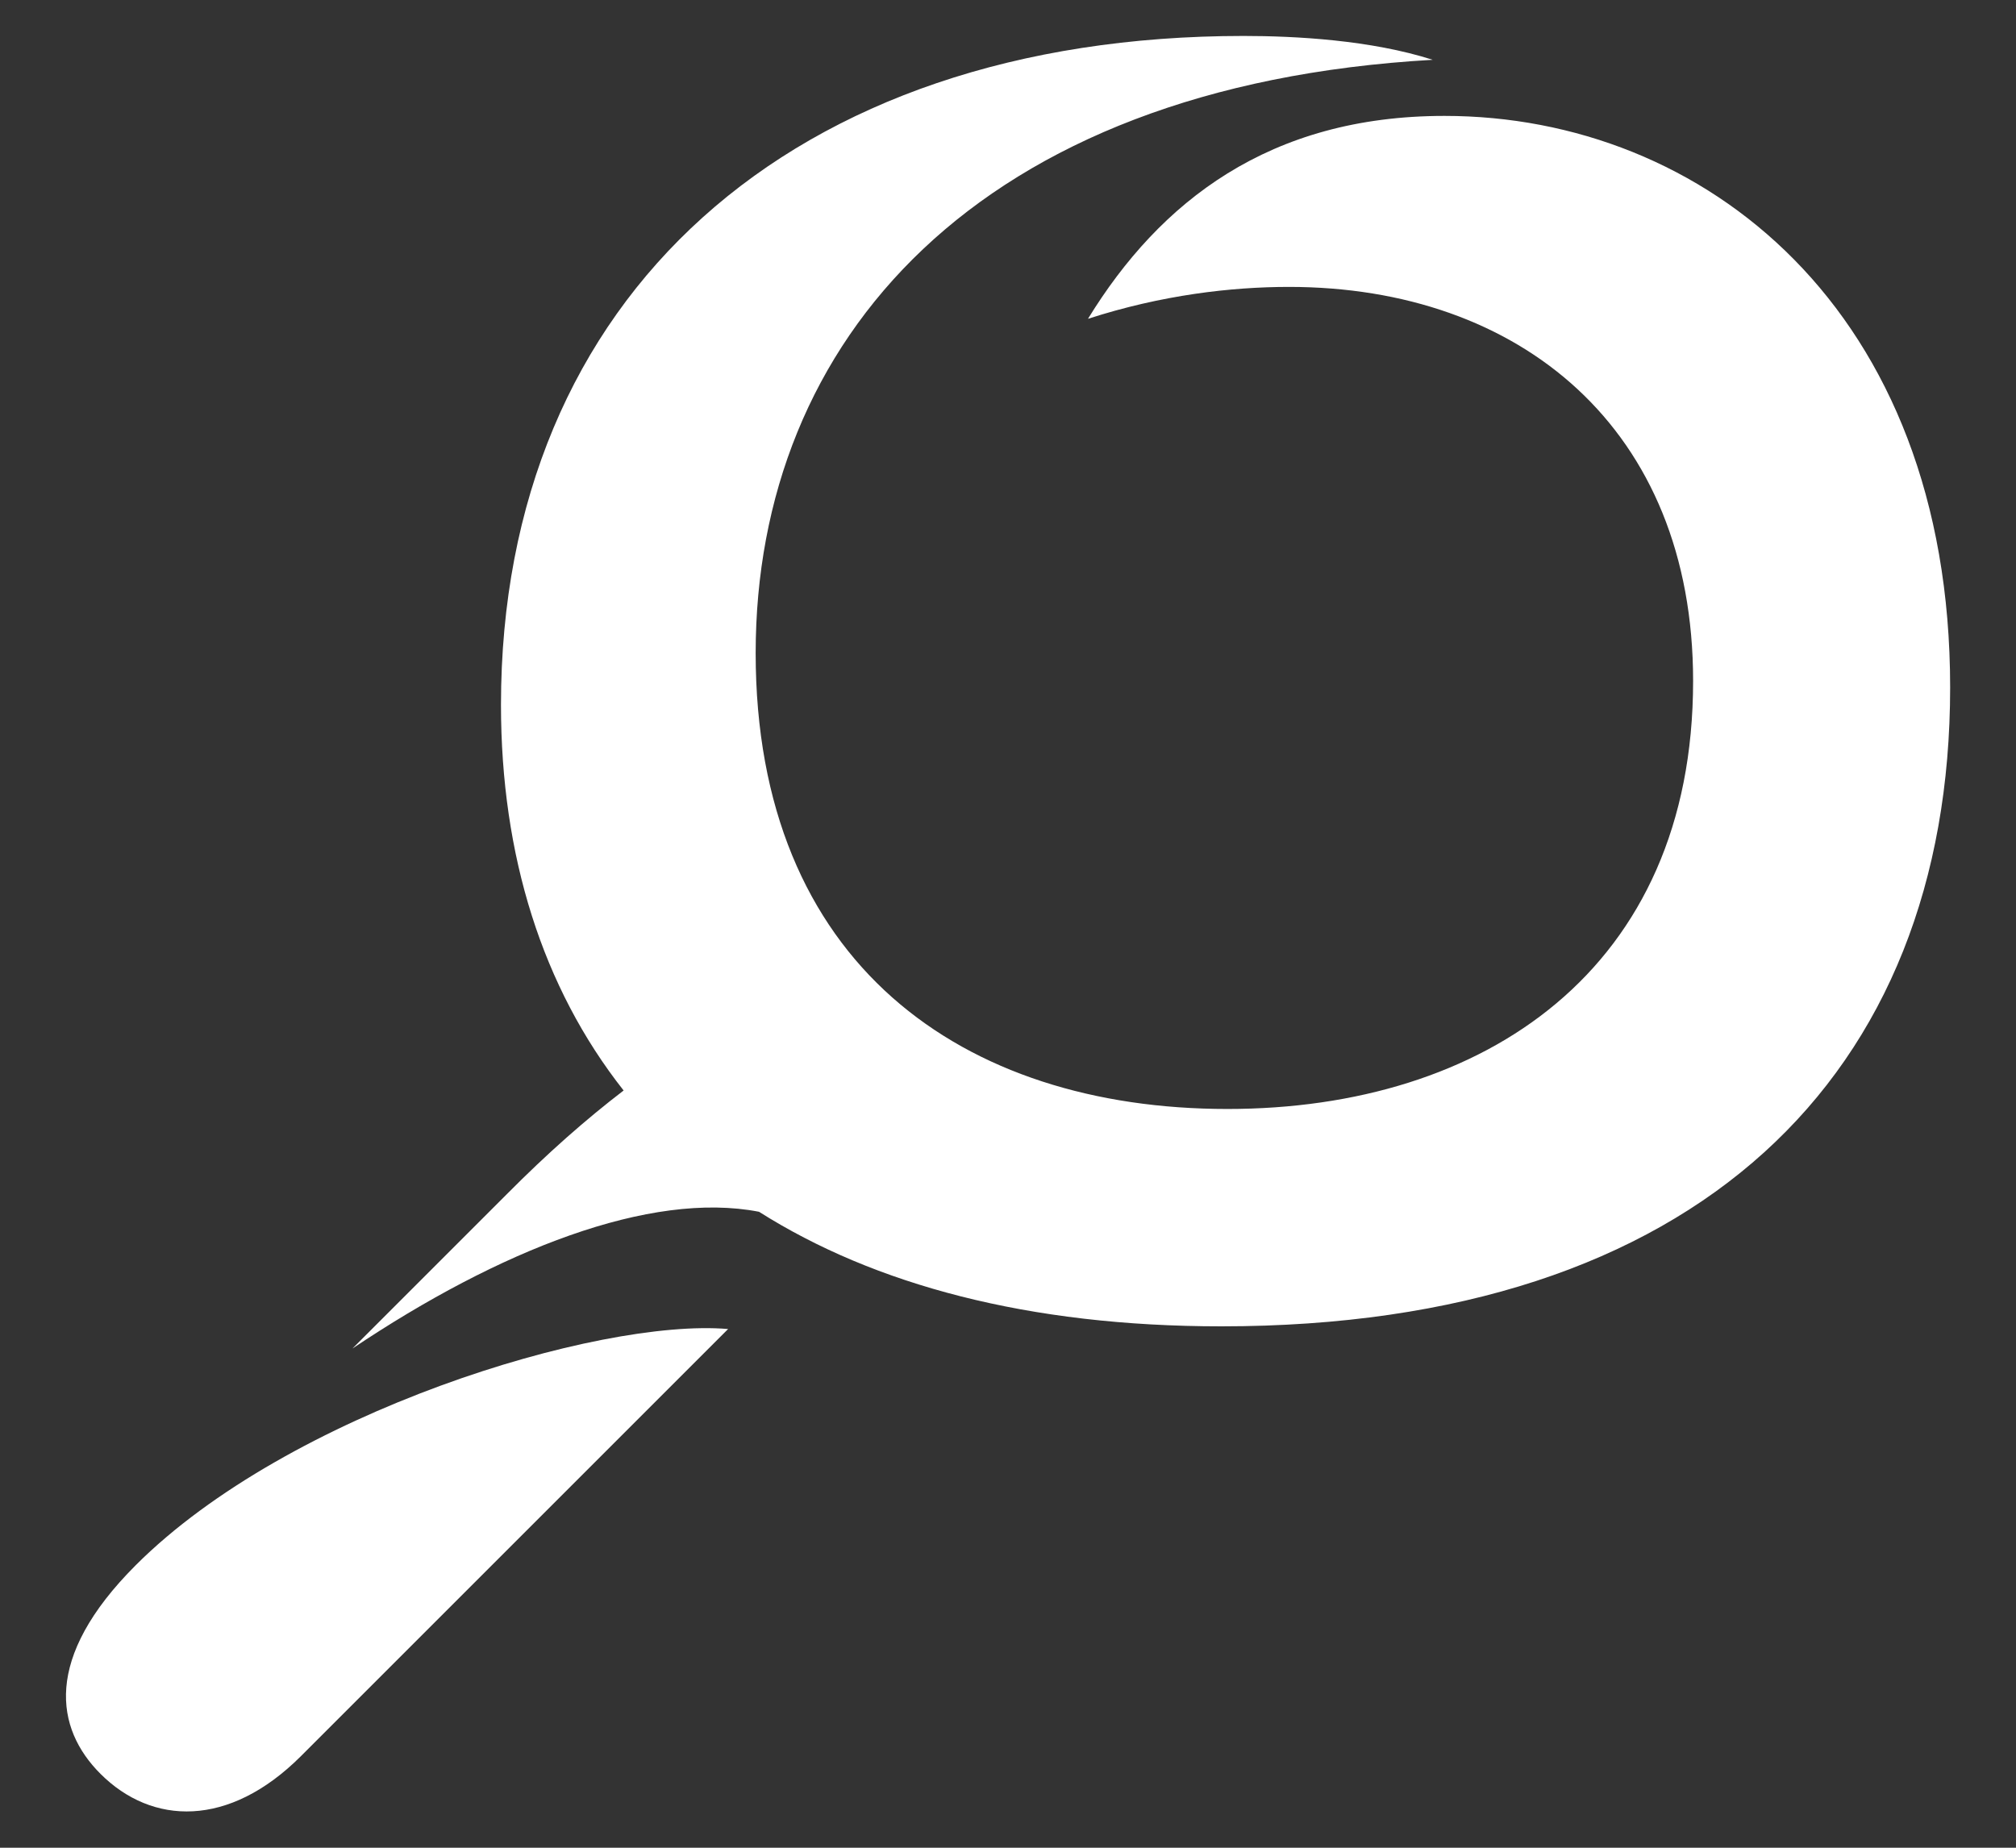 <?xml version="1.0" encoding="utf-8"?>
<!-- Generator: Adobe Illustrator 24.1.3, SVG Export Plug-In . SVG Version: 6.00 Build 0)  -->
<svg version="1.1" xmlns="http://www.w3.org/2000/svg" xmlns:xlink="http://www.w3.org/1999/xlink" x="0px" y="0px"
	 viewBox="0 0 60 55" style="enable-background:new 0 0 60 55;" xml:space="preserve">
<rect x="0" y="0" width="60" height="55" fill="#333333" stroke="none"/>
<style type="text/css">
	.st0{fill:#F7A933;}
	.st1{fill:#39A780;}
	.st2{fill:#006D67;}
	.st3{fill:#C81553;}
	.st4{fill:#FFFFFF;}
	.st5{fill:#F9B651;}
	.st6{fill:#ECF3FA;}
	.st7{fill:#269994;}
	.st8{fill:#F7A932;}
	.st9{clip-path:url(#SVGID_2_);}
	.st10{fill:#70A3D5;}
	.st11{fill:#484C97;}
	.st12{fill:none;}
	.st13{fill:none;stroke:#C6DAEE;stroke-width:1.099;stroke-linecap:round;stroke-linejoin:round;stroke-miterlimit:10;}
	.st14{fill:#008781;}
	.st15{fill:none;stroke:#008781;stroke-width:2.963;stroke-linecap:round;stroke-linejoin:round;stroke-miterlimit:10;}
</style>
<g id="fond2">
</g>
<g id="fond1">
</g>
<g id="Logo">
</g>
<g id="Calque_9">
</g>
<g id="C-_2nd_plan">
</g>
<g id="maps_2">
</g>
<g id="maps">
	<g>
		<g>
			<path class="st4" d="M4.04,46.59c-2.77,2.77-2.39,4.87-1.05,6.21c1.53,1.53,3.82,1.62,5.97-0.53l12.71-12.71
				C17.8,39.23,8.58,42.05,4.04,46.59z"/>
		</g>
		<g>
			<path class="st4" d="M42.99,3.45c-5.21,0-8.47,2.55-10.61,6.04c2.19-0.71,4.27-0.95,5.98-0.95c6.87,0,12.03,4.21,12.03,11.73
				c0,8.59-6.22,12.74-13.86,12.74c-7.88,0-14.04-4.33-14.04-13.57c0-9.3,6.58-16.89,20.15-17.66c-1.84-0.59-4.09-0.71-5.63-0.71
				c-13.45,0-22.1,7.76-22.1,19.91c0,4.49,1.23,8.41,3.65,11.48c-1.11,0.85-2.26,1.86-3.48,3.09l-4.59,4.59
				c4.37-2.93,8.86-4.7,12.1-4.07c3.43,2.17,8.01,3.41,13.76,3.41c14.16,0,21.69-7.47,21.69-19.02C58.04,9.2,50.69,3.45,42.99,3.45z
				"/>
		</g>
	</g>
</g>
</svg>
